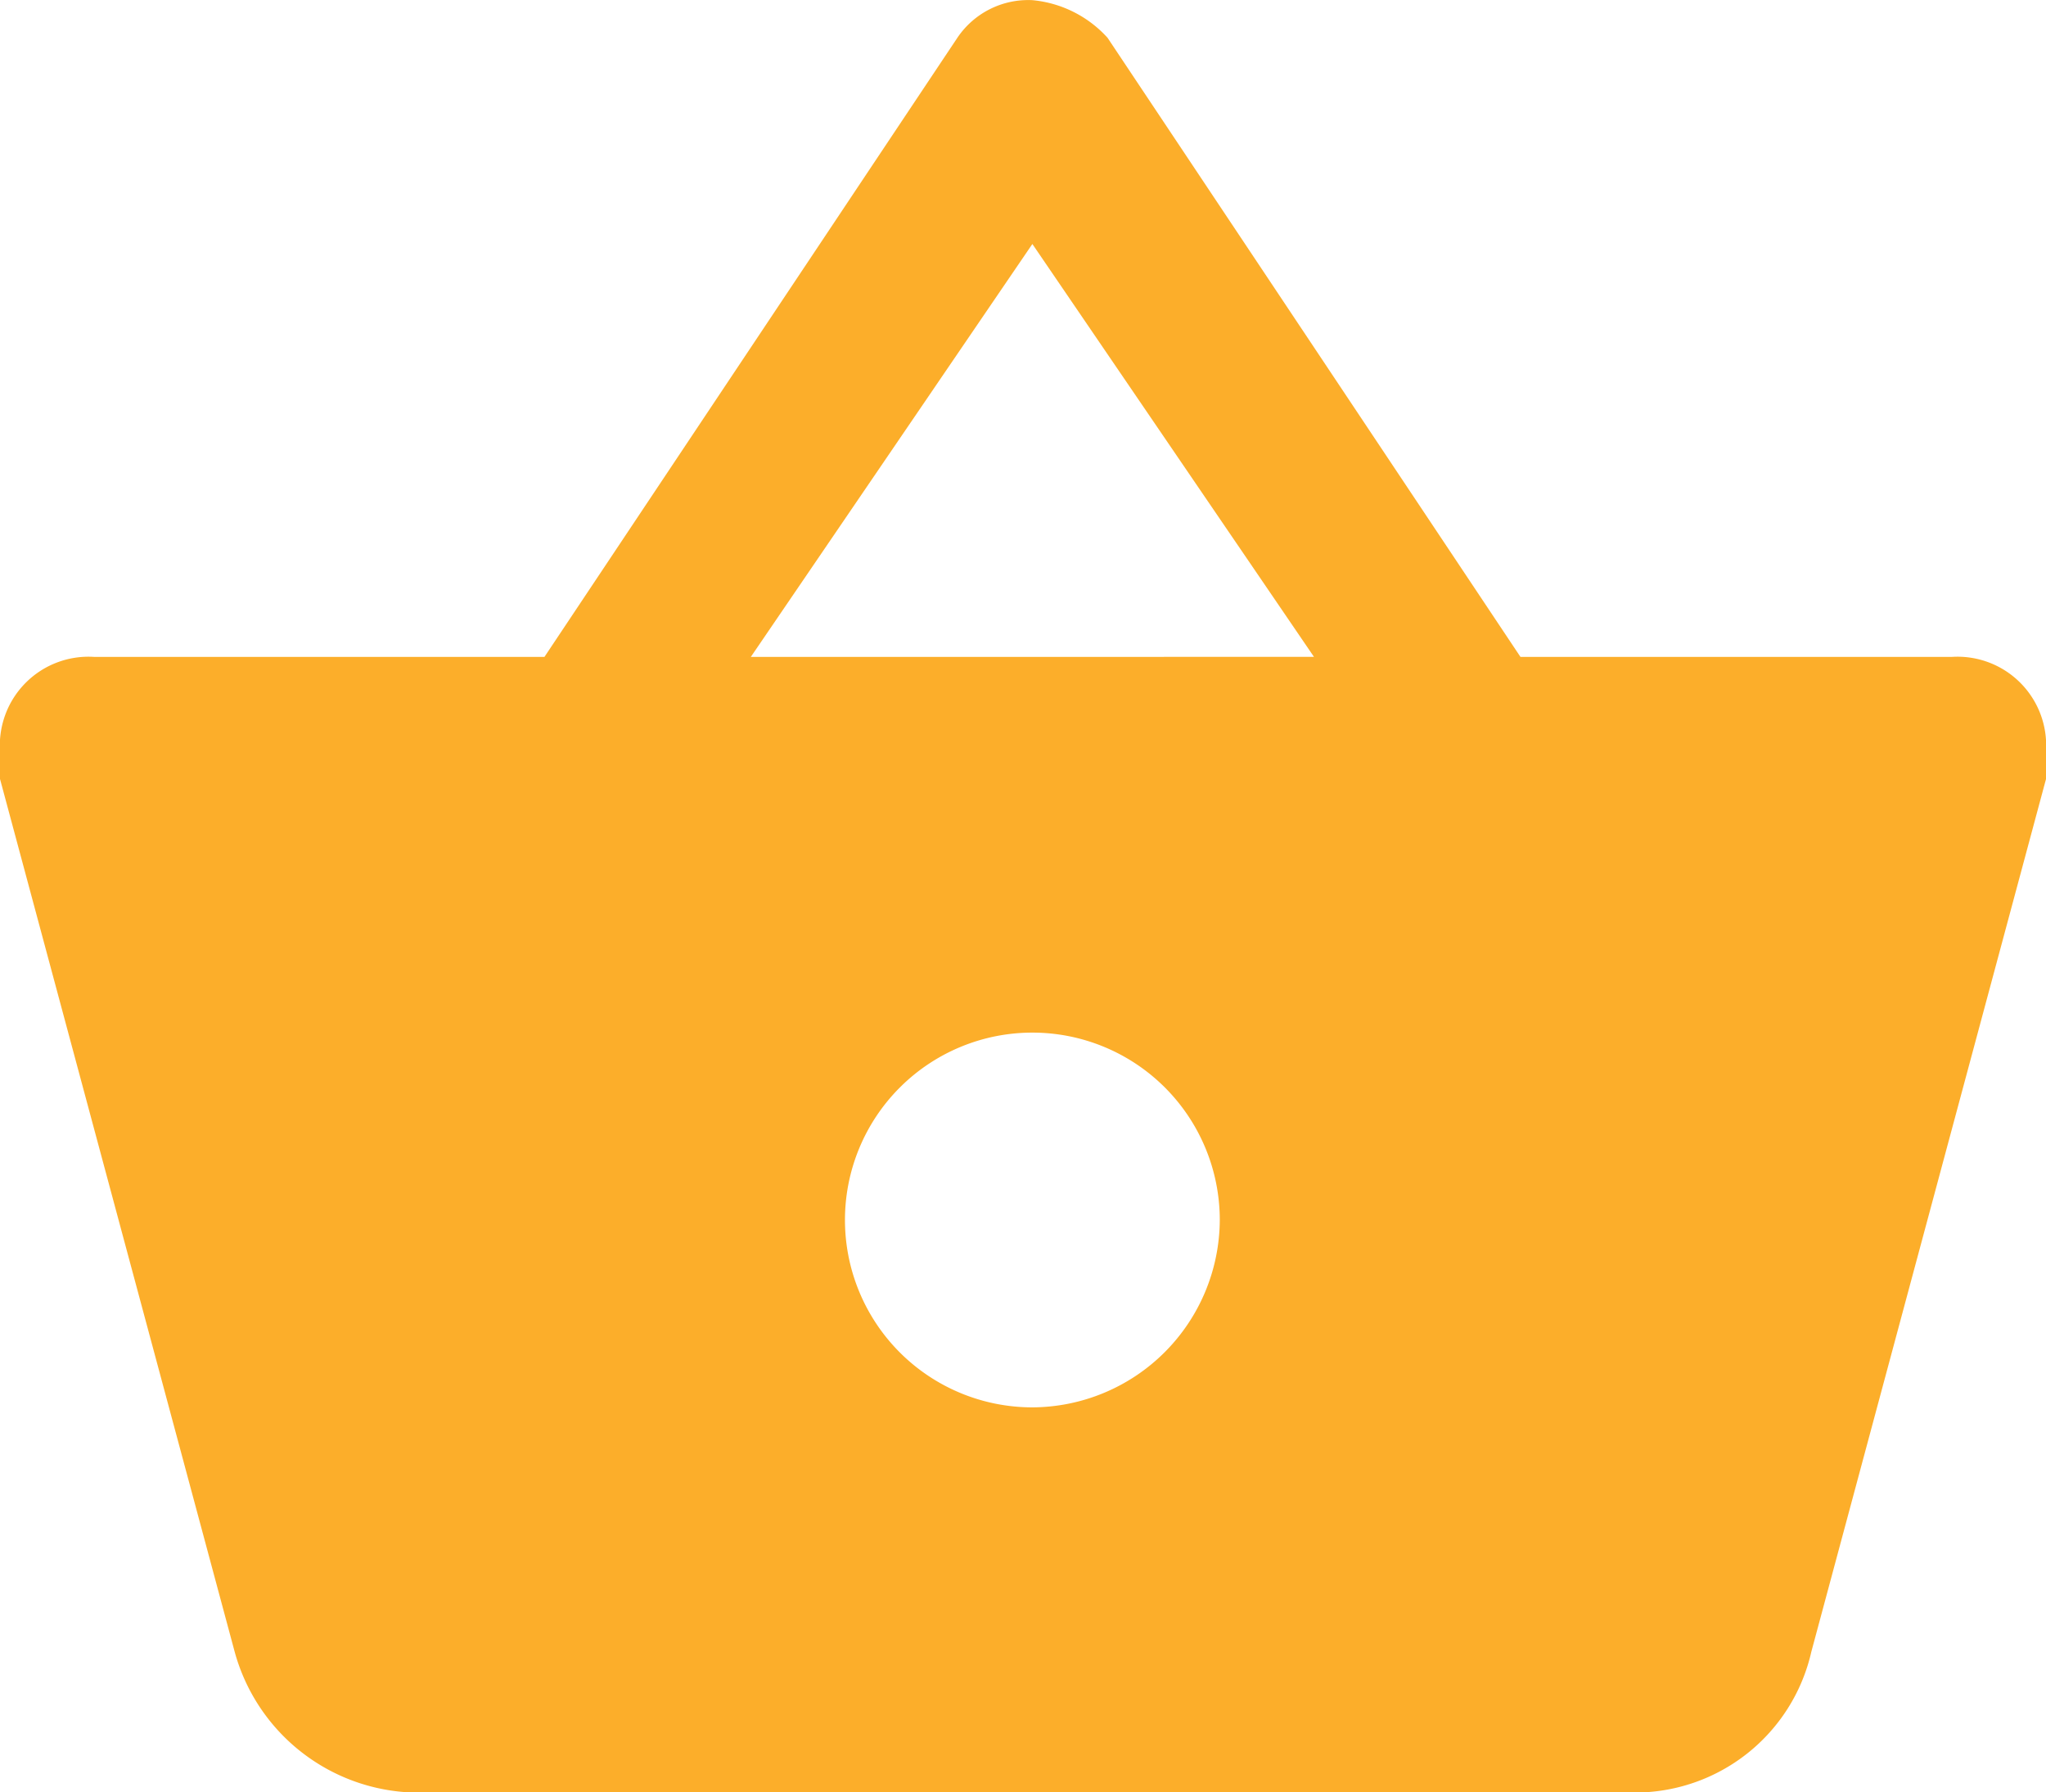<svg xmlns="http://www.w3.org/2000/svg" width="25.11" height="22" viewBox="0 0 25.11 22">
  <path id="Path_846" data-name="Path 846" d="M18.66,42.488l-5.068-7.6a1.422,1.422,0,0,0-.921-.461,1.048,1.048,0,0,0-.921.461l-5.068,7.6H1.152A1.088,1.088,0,0,0,0,43.64v.346L2.88,54.7a2.348,2.348,0,0,0,2.188,1.728H20.042A2.22,2.22,0,0,0,22.23,54.7l2.88-10.712V43.64a1.088,1.088,0,0,0-1.152-1.152h-5.3Zm-9.445,0L12.67,37.42l3.456,5.068ZM12.67,51.7a2.3,2.3,0,1,1,2.3-2.3A2.31,2.31,0,0,1,12.67,51.7Z" transform="translate(0 -34.425)" fill="#fcae2a"/>
</svg>
